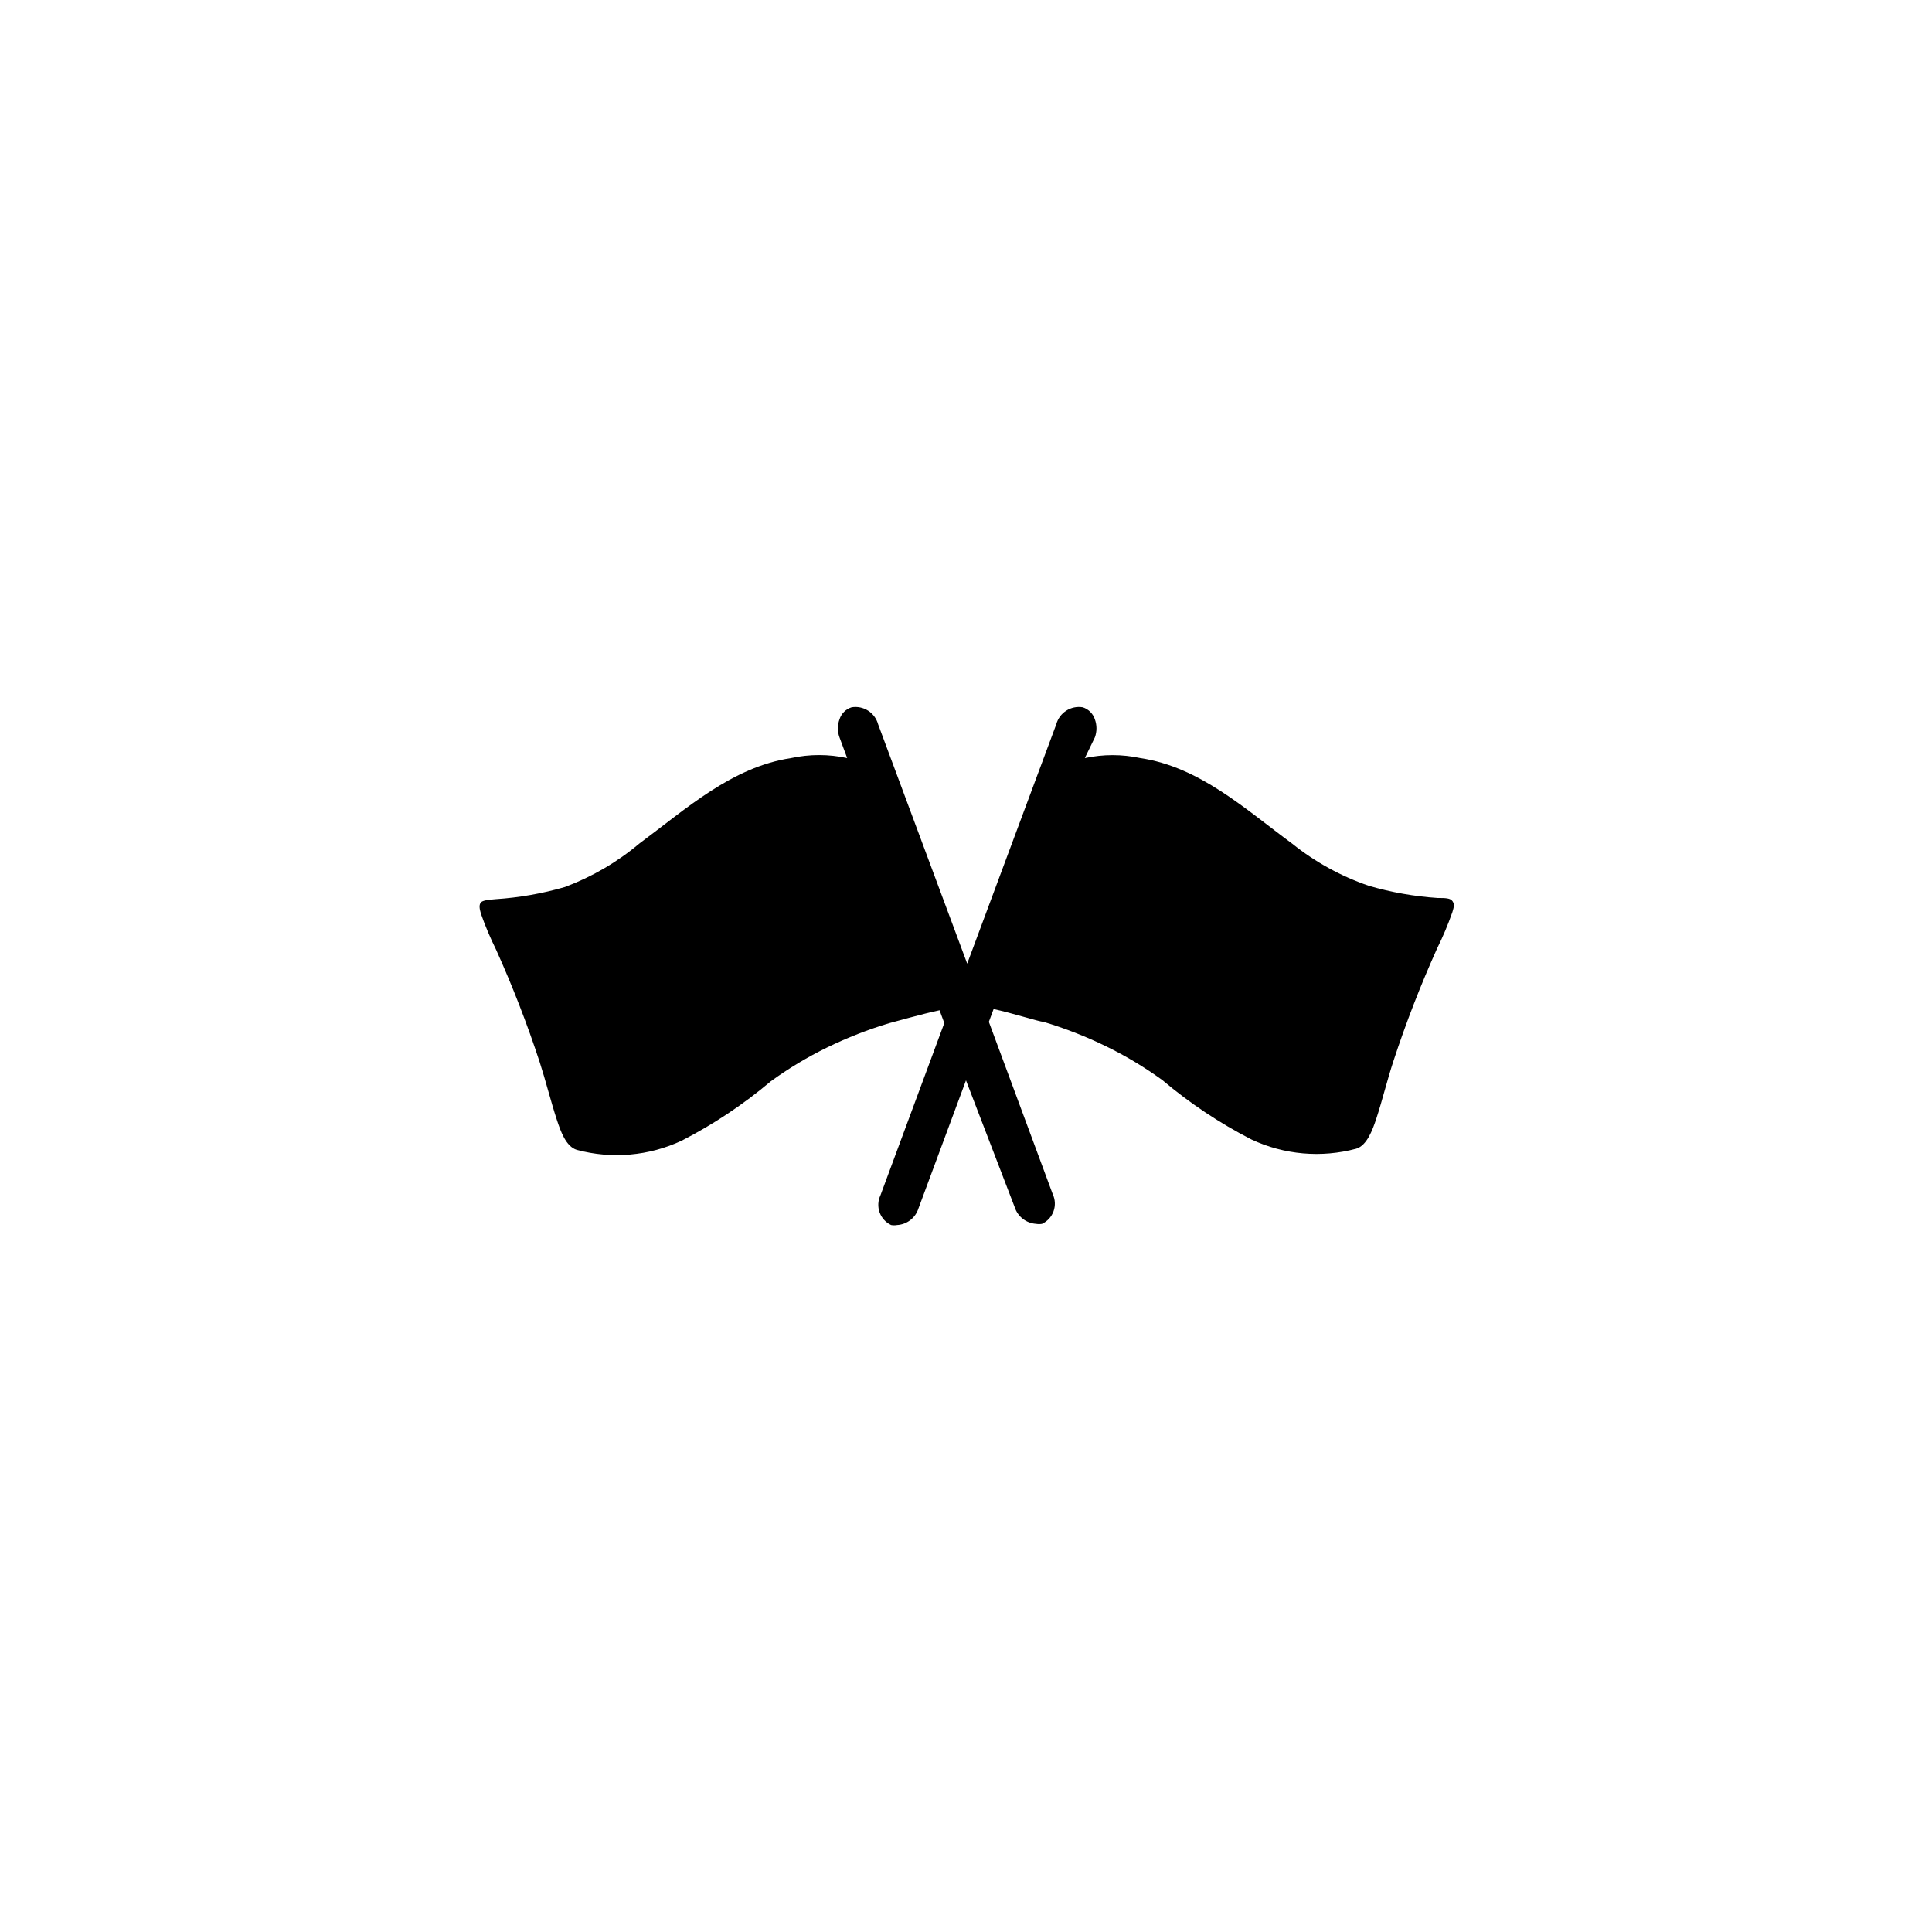 <?xml version="1.0" encoding="UTF-8"?>
<!-- Uploaded to: SVG Repo, www.svgrepo.com, Generator: SVG Repo Mixer Tools -->
<svg fill="#000000" width="800px" height="800px" version="1.1" viewBox="144 144 512 512" xmlns="http://www.w3.org/2000/svg">
 <path d="m528.86 385.83c-1.141 3.258-2.481 6.438-4.016 9.527-4.379 9.73-8.242 19.691-11.57 29.832-1.652 5.039-2.914 10.312-4.566 15.352-0.945 2.832-2.441 7.008-5.273 7.871-9.262 2.492-19.105 1.629-27.789-2.438-8.445-4.336-16.367-9.617-23.617-15.746-4.715-3.418-9.719-6.422-14.957-8.973-5.324-2.598-10.855-4.754-16.531-6.457-1.023 0-8.66-2.441-13.227-3.387l-1.258 3.387 16.926 45.656v0.004c0.672 1.418 0.75 3.047 0.219 4.523-0.531 1.477-1.629 2.68-3.051 3.348-0.523 0.09-1.055 0.09-1.574 0-2.617-0.164-4.867-1.914-5.668-4.41l-12.91-33.613-12.594 33.93h-0.004c-0.785 2.508-3.043 4.266-5.668 4.406-0.52 0.094-1.051 0.094-1.574 0-1.422-0.664-2.519-1.867-3.051-3.344-0.531-1.48-0.453-3.106 0.219-4.527l16.926-45.656-1.258-3.387c-4.566 0.945-12.203 3.148-13.227 3.387h-0.004c-5.676 1.699-11.203 3.859-16.531 6.453-5.234 2.555-10.238 5.555-14.953 8.977-7.25 6.125-15.176 11.406-23.617 15.742-8.688 4.062-18.527 4.926-27.789 2.441-2.914-0.867-4.328-5.039-5.273-7.871-1.652-5.039-2.914-10.234-4.566-15.352-3.32-10.145-7.184-20.105-11.57-29.836-1.531-3.09-2.871-6.269-4.016-9.523-0.473-1.574-0.473-2.441 0-2.992 0.473-0.551 1.969-0.707 3.938-0.867h-0.004c6.215-0.406 12.363-1.488 18.344-3.227 7.164-2.684 13.82-6.57 19.68-11.492 12.438-9.211 24.562-20.309 40.227-22.672 4.902-1.066 9.977-1.066 14.879 0l-2.047-5.512c-0.555-1.523-0.555-3.195 0-4.723 0.473-1.543 1.684-2.75 3.227-3.227 3.141-0.516 6.164 1.418 7.008 4.488l23.617 63.449 23.617-63.449h-0.004c0.844-3.07 3.867-5.004 7.008-4.488 1.535 0.488 2.738 1.691 3.227 3.227 0.547 1.527 0.547 3.195 0 4.723l-2.676 5.512c4.852-1.043 9.867-1.043 14.719 0 15.742 2.363 27.711 13.461 40.227 22.672 6.074 4.871 12.945 8.652 20.309 11.176 5.953 1.734 12.078 2.816 18.266 3.231 1.969 0 3.387 0 3.938 0.867 0.547 0.863 0.391 1.414-0.082 2.988z"/>
</svg>